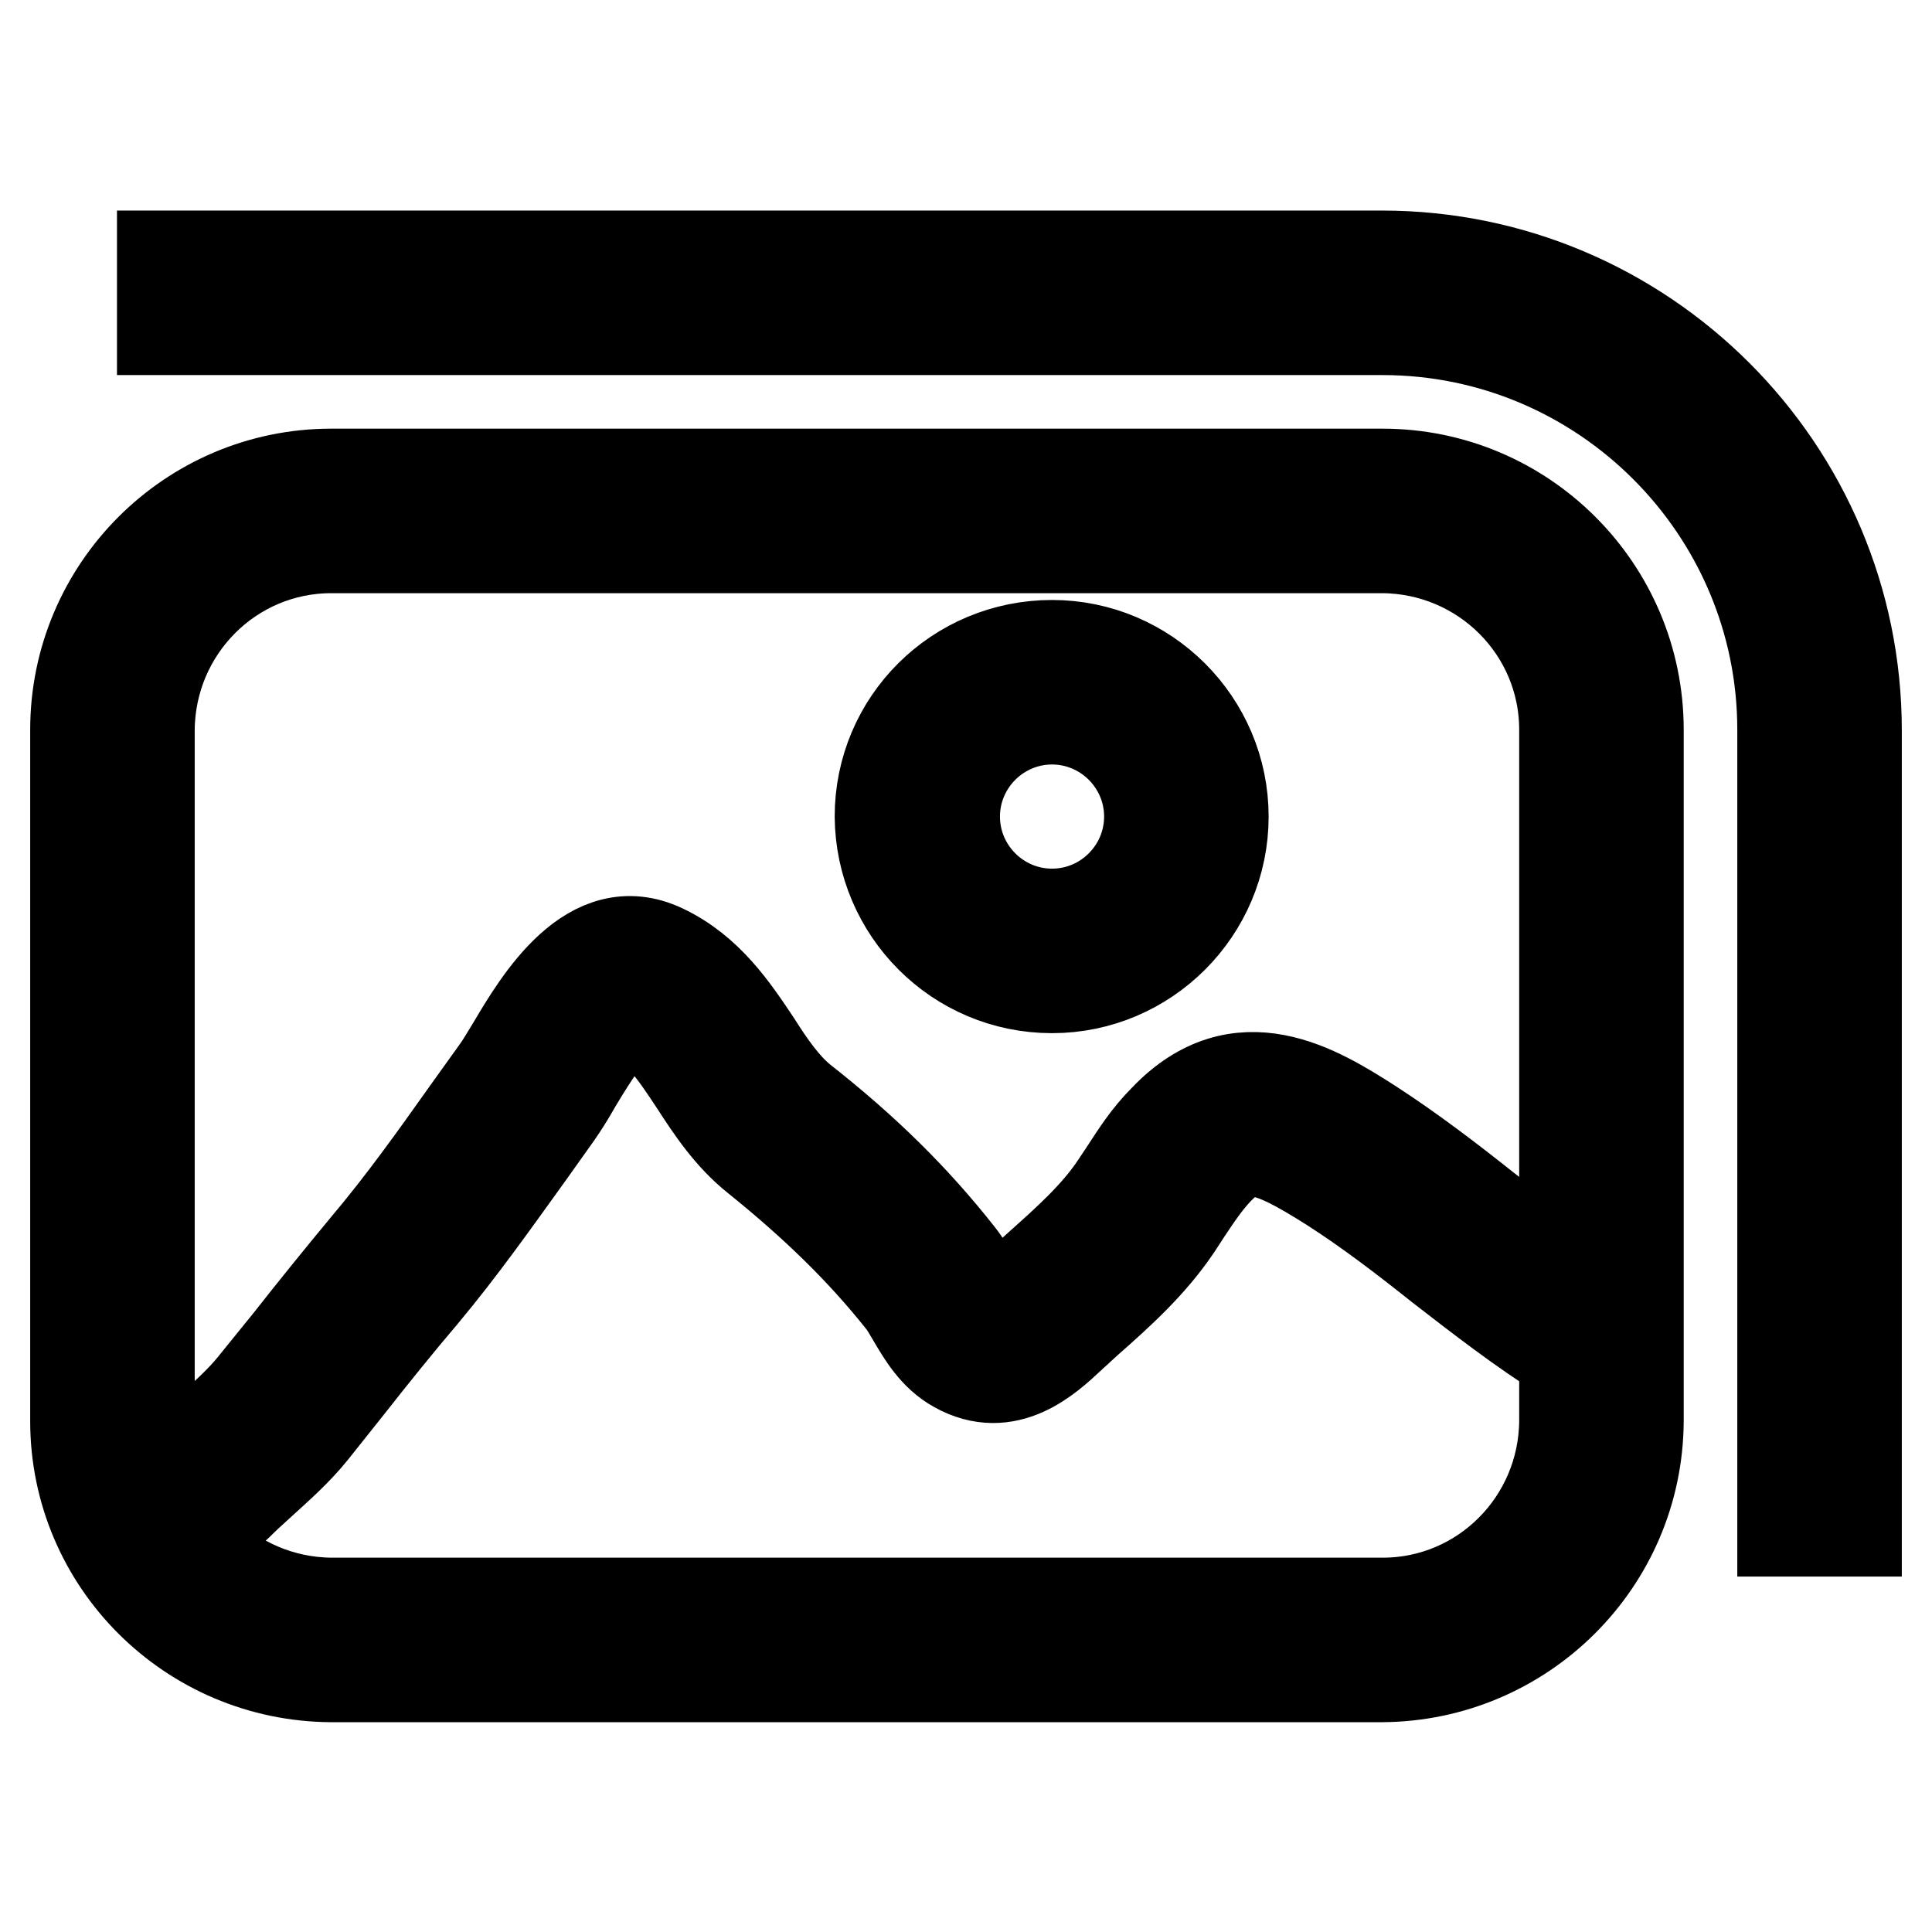 <?xml version="1.0" encoding="utf-8"?>
<!-- Svg Vector Icons : http://www.onlinewebfonts.com/icon -->
<!DOCTYPE svg PUBLIC "-//W3C//DTD SVG 1.1//EN" "http://www.w3.org/Graphics/SVG/1.1/DTD/svg11.dtd">
<svg version="1.1" xmlns="http://www.w3.org/2000/svg" xmlns:xlink="http://www.w3.org/1999/xlink" x="0px" y="0px" viewBox="0 0 256 256" enable-background="new 0 0 256 256" xml:space="preserve">
<g> <path stroke-width="12" fill-opacity="0" stroke="#000000"  d="M246,202.9h-9.8V96.7c0-29.2-23.8-53-53-53H21.5v-9.8h161.6c34.7,0,62.9,28.2,62.9,62.9V202.9z  M183.1,222.2H43.9C25.2,222.1,10,207,10,188.3V96.7C10,78,25.2,62.8,43.9,62.8h139.3c18.7,0,33.9,15.2,33.9,33.9v91.6 C217,207,201.8,222.1,183.1,222.2L183.1,222.2z M43.9,72.6c-13.3,0-24,10.8-24.1,24.1v91.6c0,13.3,10.8,24,24.1,24.1h139.3 c13.3,0,24-10.8,24.1-24.1V96.7c0-13.3-10.8-24-24.1-24.1H43.9z M26.3,203.7c0.1-0.2,0.2-0.5,0.2-0.7l-9.8-0.1 c0-4.5,3.8-7.3,6.2-9.2c0.6-0.5,1.2-0.9,1.6-1.3c1.1-1.1,2.3-2.1,3.4-3.2c2.1-1.9,4.1-3.7,5.7-5.7l4.7-5.8 c3.3-4.2,6.7-8.4,10.1-12.5c4.9-5.8,9.1-11.7,13.5-17.9l3.8-5.3c0.6-0.8,1.3-2,2.1-3.3c3.6-6.1,10.4-17.5,20.1-12.9 c5.9,2.8,9.3,7.9,12.3,12.4c1.9,3,3.8,5.7,6,7.5c8.4,6.6,15,13.1,20.9,20.6c0.8,1,1.5,2.2,2.2,3.4c0.6,1,1.6,2.7,2.2,3h0 c0.9,0,2.6-1.7,3.6-2.6c0.5-0.5,1-0.9,1.5-1.4l1.1-1c3.7-3.3,7.5-6.7,10.1-10.6l1.2-1.8c1.5-2.3,3-4.7,5.3-7 c9.9-10.4,20.4-3.8,27.3,0.6c5.4,3.5,10.5,7.4,15.4,11.3c5.3,4.1,10.3,8.1,15.7,11.4l-5.2,8.3c-5.9-3.7-11.3-7.9-16.6-12 c-4.9-3.9-9.6-7.5-14.6-10.7c-8.7-5.5-11.3-5.9-14.9-2.2c-1.6,1.7-2.8,3.5-4.2,5.6l-1.3,2c-3.3,4.9-7.5,8.7-11.7,12.4l-1.1,1 c-0.4,0.4-0.9,0.8-1.3,1.2c-2.9,2.7-8.3,7.8-15.1,4c-2.9-1.6-4.5-4.4-5.8-6.6c-0.5-0.8-0.9-1.6-1.4-2.2c-5.4-6.8-11.6-12.8-19.3-19 c-3.5-2.8-5.9-6.4-8.1-9.8c-2.5-3.8-4.9-7.4-8.3-9c-0.6-0.3-2.4,0.5-7.5,9.1c-0.9,1.6-1.8,3-2.5,4l-3.7,5.2 c-4.4,6.1-8.9,12.5-14,18.6c-3.4,4-6.7,8.1-10,12.3l-4.7,5.9c-2.1,2.6-4.5,4.7-6.8,6.8c-1.1,1-2.1,1.9-3.1,2.9 c-0.7,0.7-1.6,1.4-2.6,2.1C28,202.1,26.6,203.2,26.3,203.7L26.3,203.7z M139.4,130.9c-12.6,0-22.7-10.2-22.8-22.7 c0-12.6,10.2-22.7,22.8-22.7c12.5,0,22.7,10.2,22.7,22.7C162.1,120.7,151.9,130.9,139.4,130.9z M139.4,95.3 c-7.1,0-12.9,5.8-12.9,12.9c0,7.1,5.8,12.9,12.9,12.9c7.1,0,12.9-5.8,12.9-12.9C152.3,101.1,146.5,95.3,139.4,95.3z"/></g>
</svg>